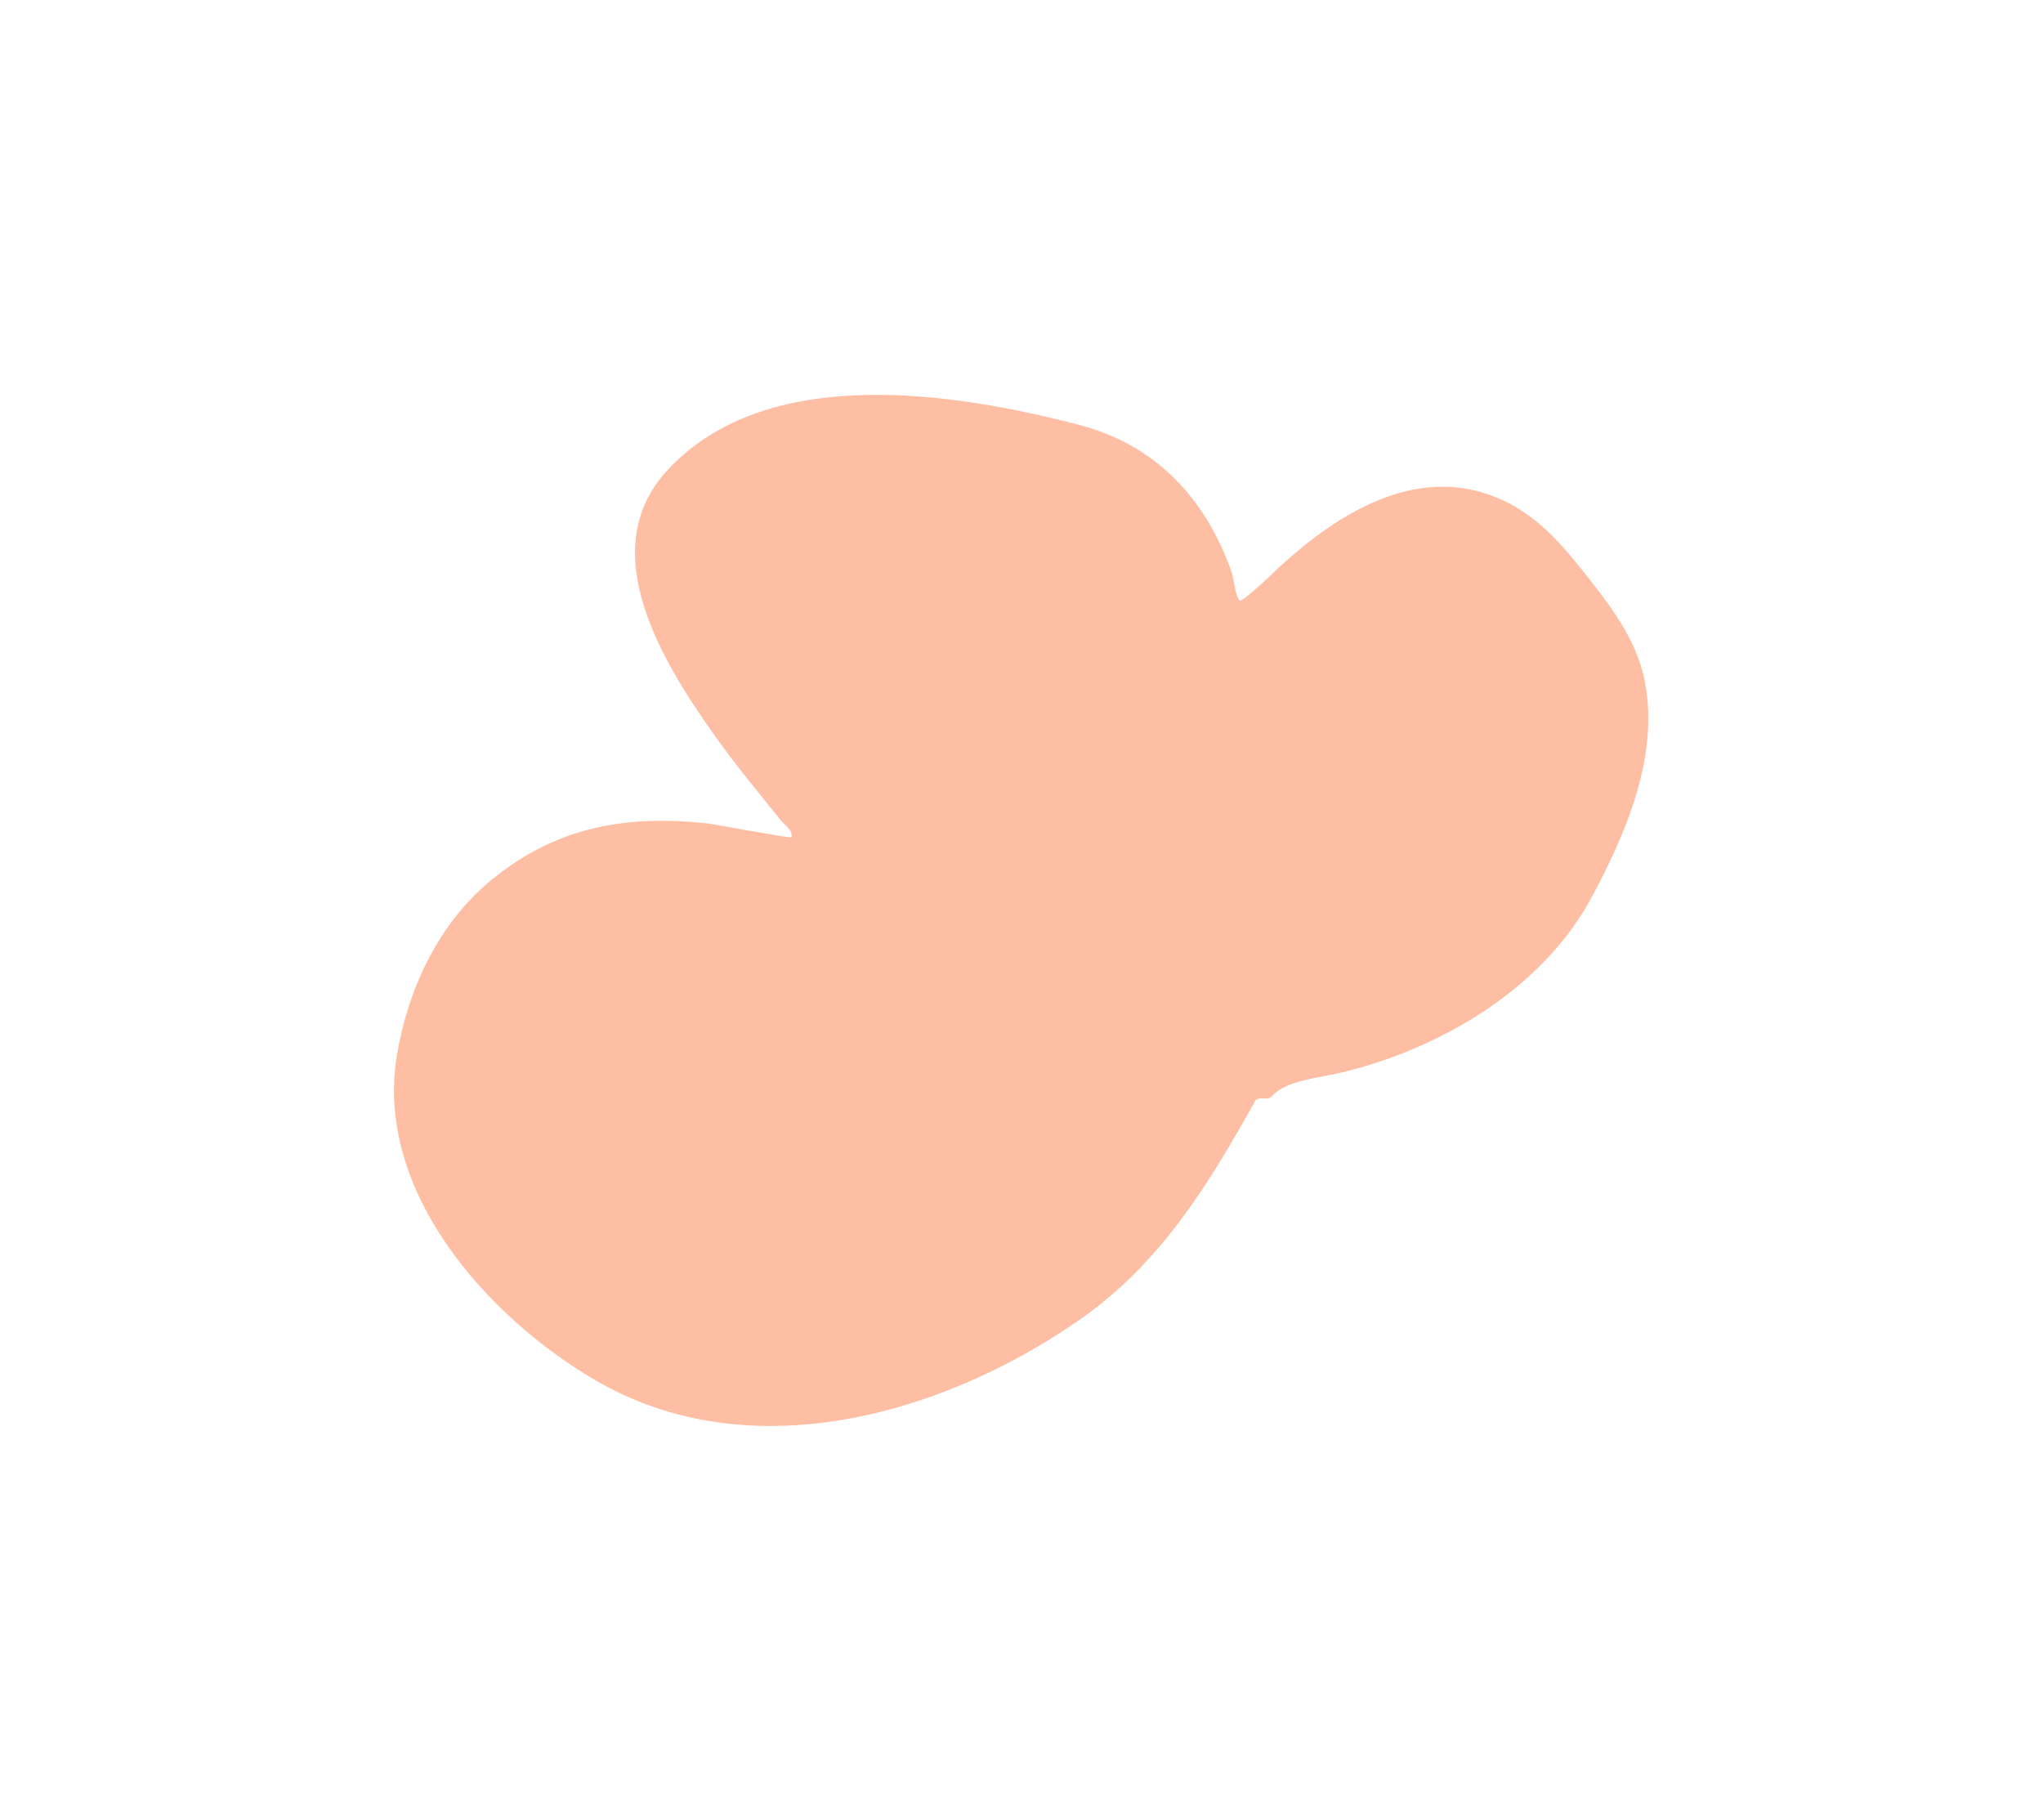 <?xml version="1.0" encoding="UTF-8"?> <svg xmlns="http://www.w3.org/2000/svg" width="1237" height="1102" viewBox="0 0 1237 1102" fill="none"> <g filter="url(#filter0_f_255_1336)"> <path d="M653.169 799.425C702.593 765.164 731.859 717.079 760.339 665.951C764.878 663.341 766.978 667.284 770.829 663.048C778.869 654.205 799.905 652.293 811.252 649.61C871.869 635.28 934.104 598.81 964.06 542.653C984.971 503.452 1004.91 456.804 995.72 411.649C990.547 386.226 973.995 365.326 958.245 345.478C943.197 326.514 927.696 309.591 904.699 300.64C856.407 281.843 810.262 310.866 775.402 342.579C774.77 343.154 752.052 365.318 750.512 363.56C747.803 360.47 746.986 349.865 745.746 346.352C729.947 301.602 699.689 269.315 653.453 257.273C578.218 237.678 464.758 219.443 404.236 284.537C358.265 333.981 402.882 403.351 433.623 446.615C445.7 463.611 459.072 479.472 472.013 495.787C474.762 499.253 480.399 502.735 479.15 506.975C478.955 507.638 430.368 498.747 429.238 498.622C379.511 493.126 336.658 500.371 297.077 533.173C265.37 559.449 247.015 598.739 240.334 638.841C226.633 721.07 294.789 797.189 360.263 835.54C453.222 889.99 569.668 857.31 653.169 799.425Z" fill="#FDBEA4"></path> </g> <defs> <filter id="filter0_f_255_1336" x="0.212" y="0.706" width="1236.16" height="1101" filterUnits="userSpaceOnUse" color-interpolation-filters="sRGB"> <feFlood flood-opacity="0" result="BackgroundImageFix"></feFlood> <feBlend mode="normal" in="SourceGraphic" in2="BackgroundImageFix" result="shape"></feBlend> <feGaussianBlur stdDeviation="119.174" result="effect1_foregroundBlur_255_1336"></feGaussianBlur> </filter> </defs> </svg> 